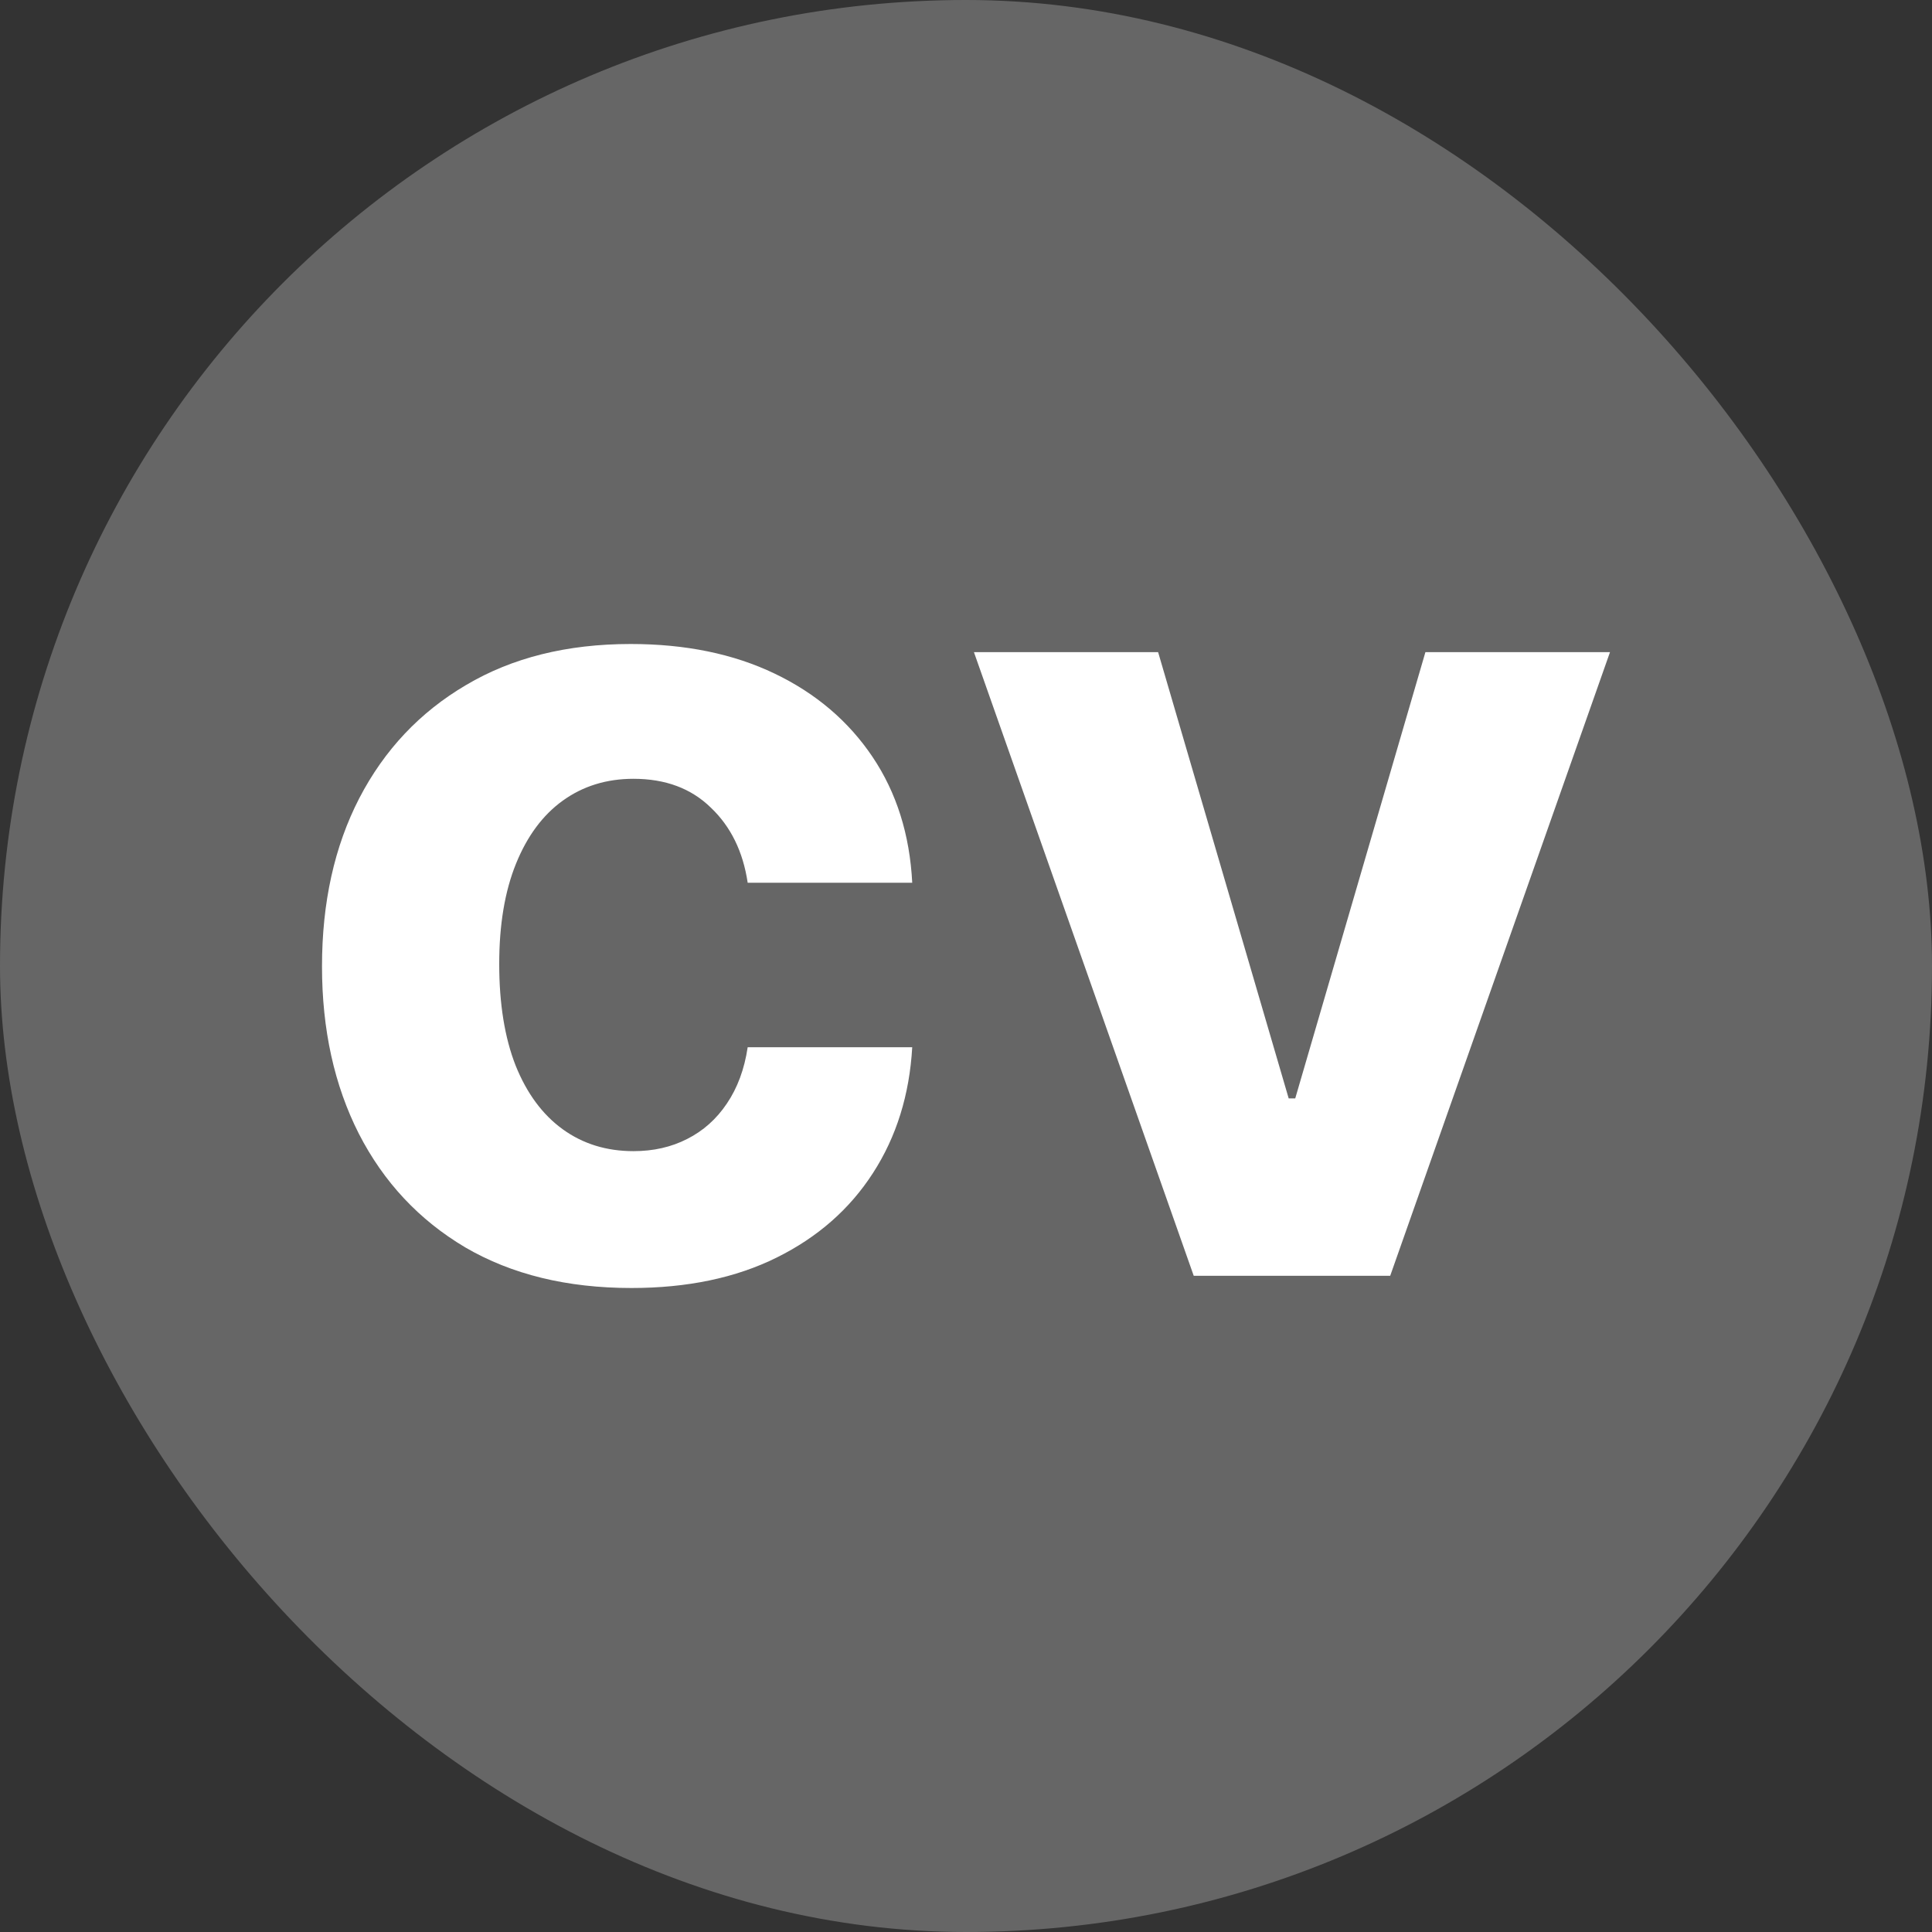 <?xml version="1.0" encoding="UTF-8"?> <svg xmlns="http://www.w3.org/2000/svg" width="48" height="48" viewBox="0 0 48 48" fill="none"><rect x="0" y="0" width="48" height="48" fill="#333333" stroke="none"/><rect width="48" height="48" rx="24" fill="white" fill-opacity="0.25"></rect><path d="M15.688 32C14.088 32 12.712 31.664 11.559 30.991C10.414 30.312 9.532 29.37 8.915 28.166C8.305 26.963 8 25.577 8 24.01C8 22.423 8.308 21.031 8.925 19.834C9.549 18.63 10.434 17.692 11.58 17.019C12.725 16.34 14.088 16 15.668 16C17.03 16 18.224 16.245 19.247 16.736C20.271 17.227 21.081 17.917 21.678 18.805C22.274 19.692 22.603 20.735 22.664 21.932H18.576C18.461 21.159 18.156 20.536 17.661 20.066C17.173 19.588 16.532 19.349 15.739 19.349C15.068 19.349 14.481 19.531 13.979 19.894C13.485 20.25 13.098 20.772 12.82 21.458C12.542 22.144 12.403 22.974 12.403 23.95C12.403 24.938 12.539 25.779 12.81 26.472C13.088 27.164 13.478 27.692 13.979 28.055C14.481 28.419 15.068 28.6 15.739 28.6C16.234 28.6 16.678 28.499 17.071 28.298C17.471 28.096 17.8 27.803 18.057 27.42C18.322 27.03 18.495 26.562 18.576 26.018H22.664C22.596 27.201 22.271 28.244 21.688 29.145C21.111 30.04 20.315 30.739 19.298 31.243C18.281 31.748 17.078 32 15.688 32Z" fill="white"></path><path d="M40 16.202L34.539 31.697H29.658L24.197 16.202H28.773L32.017 27.289H32.18L35.414 16.202H40Z" fill="white"></path></svg> 
